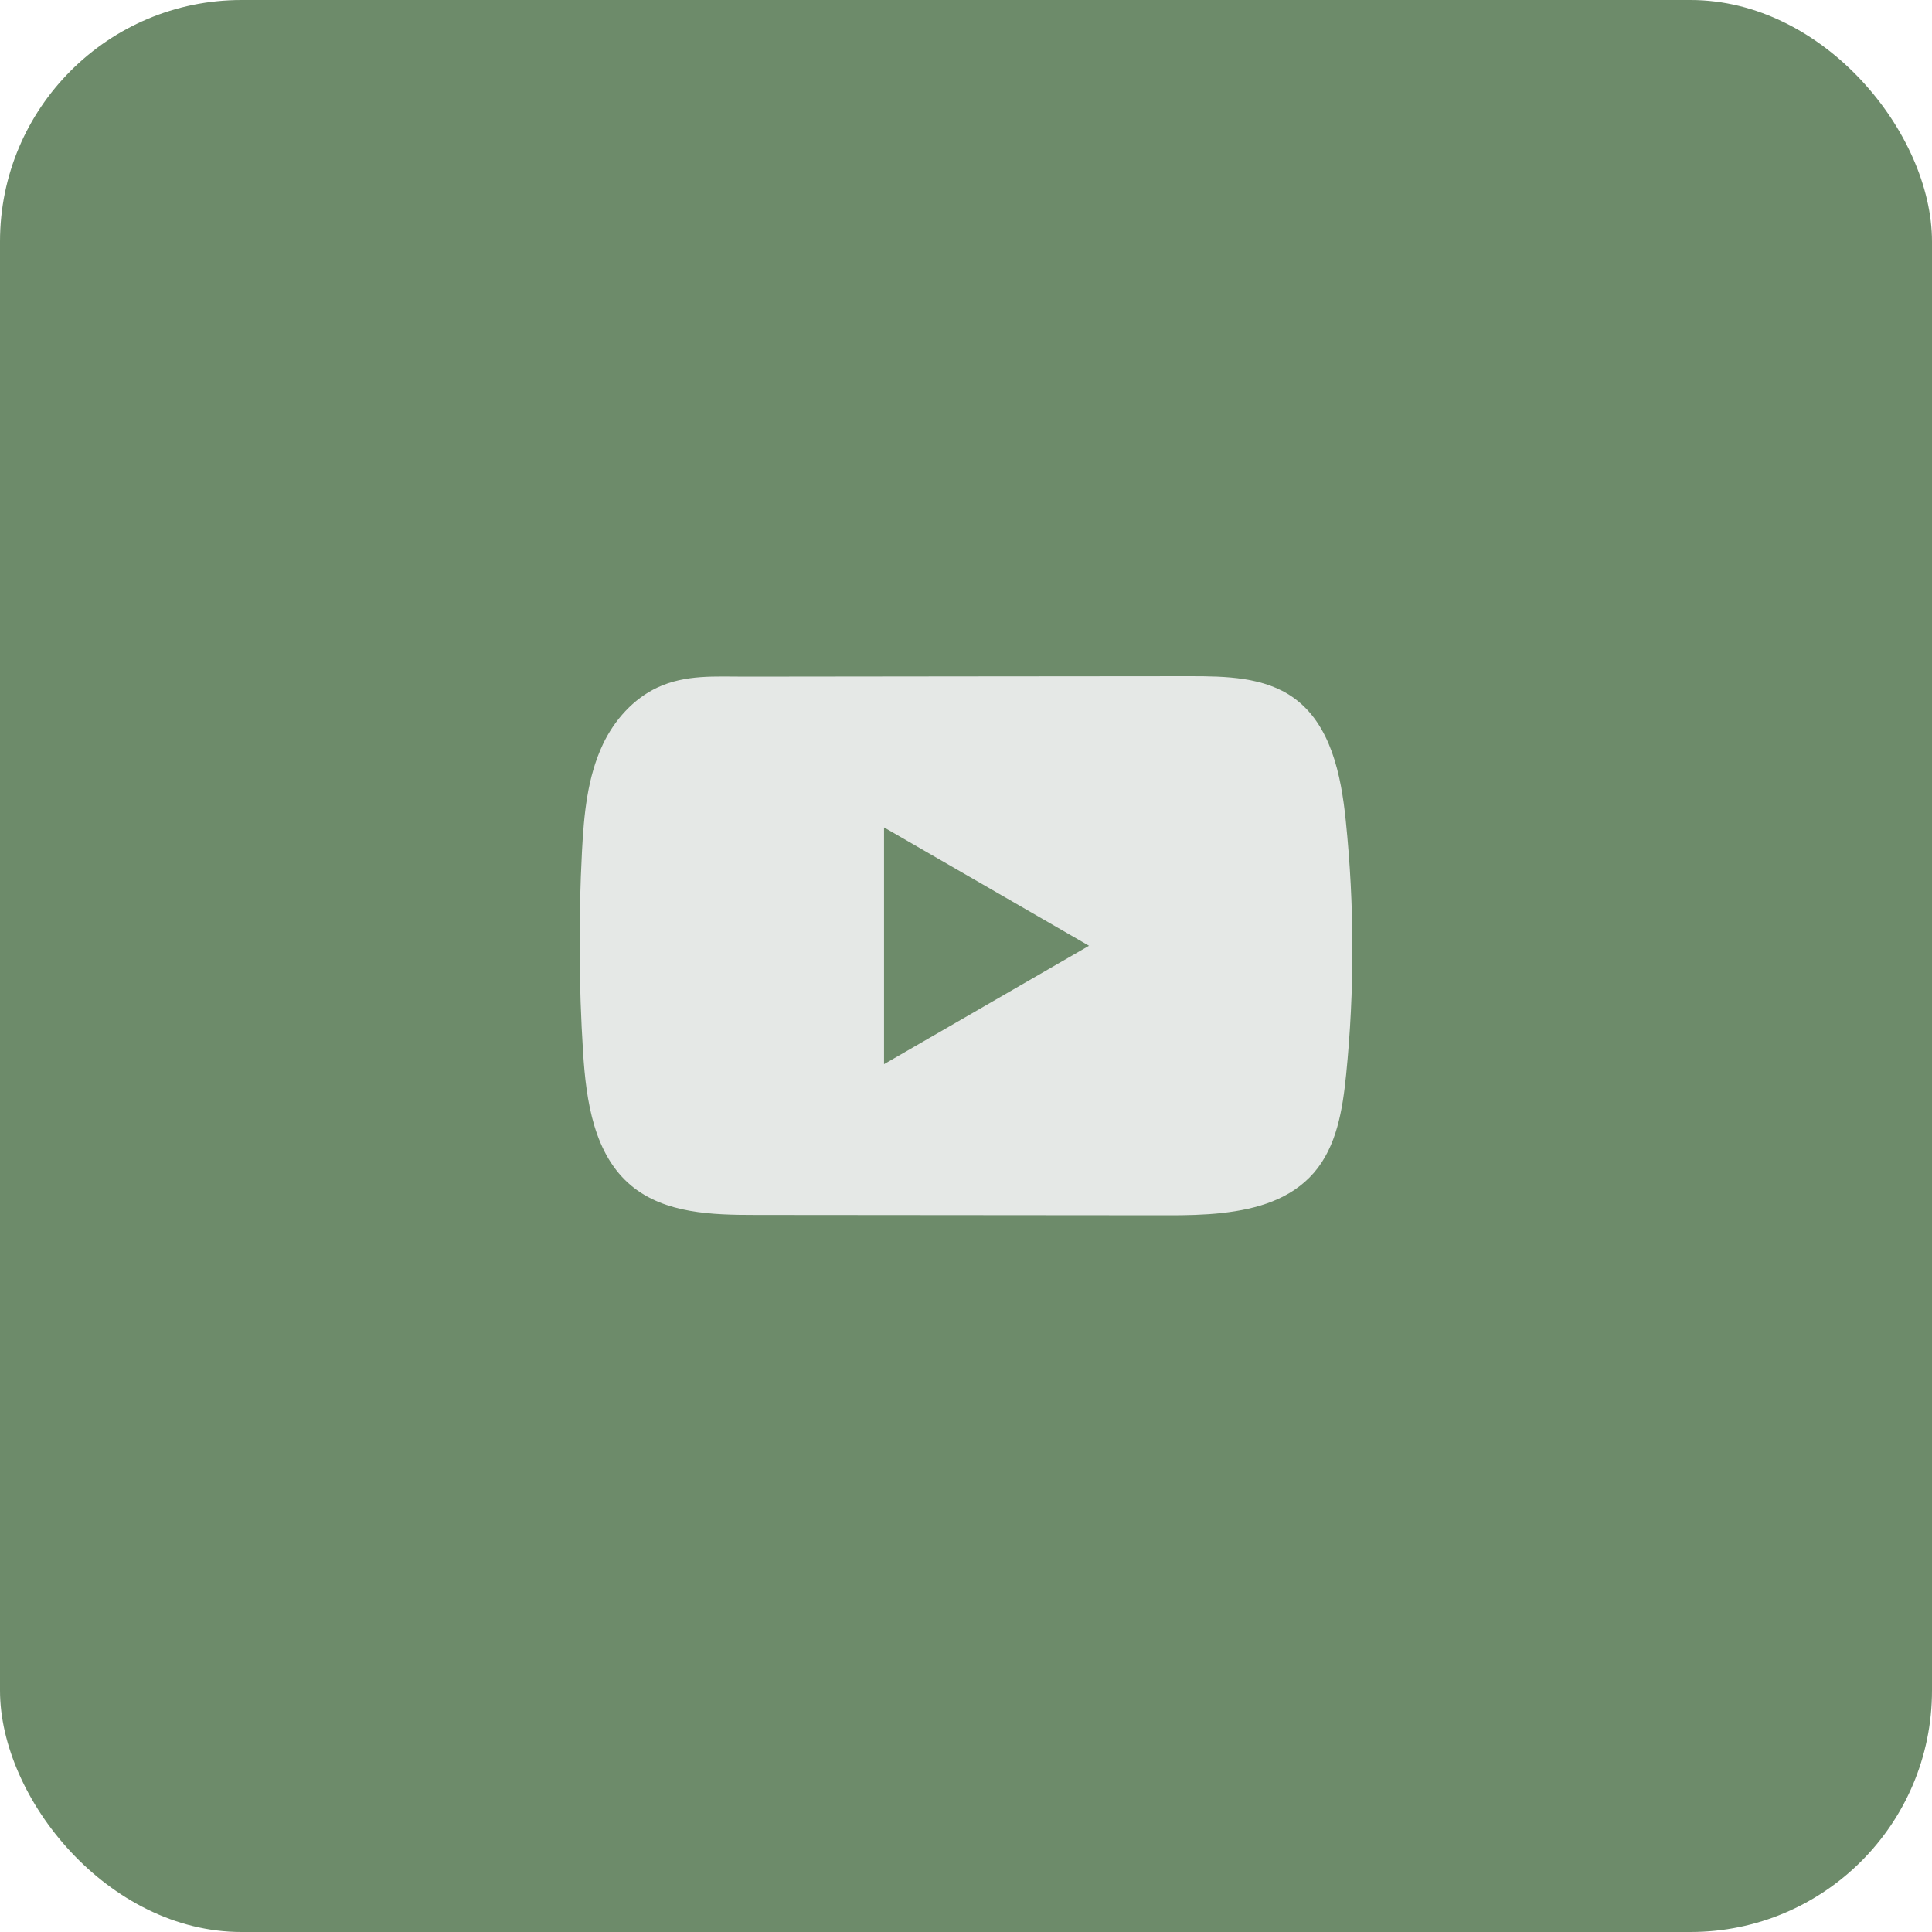 <?xml version="1.0" encoding="UTF-8"?> <svg xmlns="http://www.w3.org/2000/svg" width="40" height="40" viewBox="0 0 40 40" fill="none"><rect width="40" height="40" rx="5" fill="#6D8B6A"></rect><path d="M25.301 25.114C24.929 25.154 24.548 25.162 24.183 25.161C21.336 25.158 18.488 25.155 15.642 25.154C14.746 25.154 13.77 25.125 13.078 24.555C12.297 23.912 12.135 22.796 12.072 21.787C11.984 20.403 11.977 19.015 12.049 17.631C12.089 16.871 12.158 16.093 12.485 15.404C12.72 14.91 13.113 14.466 13.614 14.233C14.198 13.961 14.809 14.01 15.437 14.009C16.941 14.007 18.445 14.006 19.949 14.004C21.513 14.003 23.077 14.002 24.641 14C25.38 14 26.173 14.015 26.776 14.442C27.554 14.994 27.766 16.043 27.863 16.991C28.043 18.739 28.046 20.505 27.87 22.253C27.797 22.973 27.676 23.735 27.202 24.282C26.731 24.824 26.034 25.033 25.302 25.113L25.301 25.114Z" fill="#E5E8E6"></path><path d="M22.547 19.581L18.303 17.131V22.032L22.547 19.581Z" fill="#6D8B6A"></path></svg> 